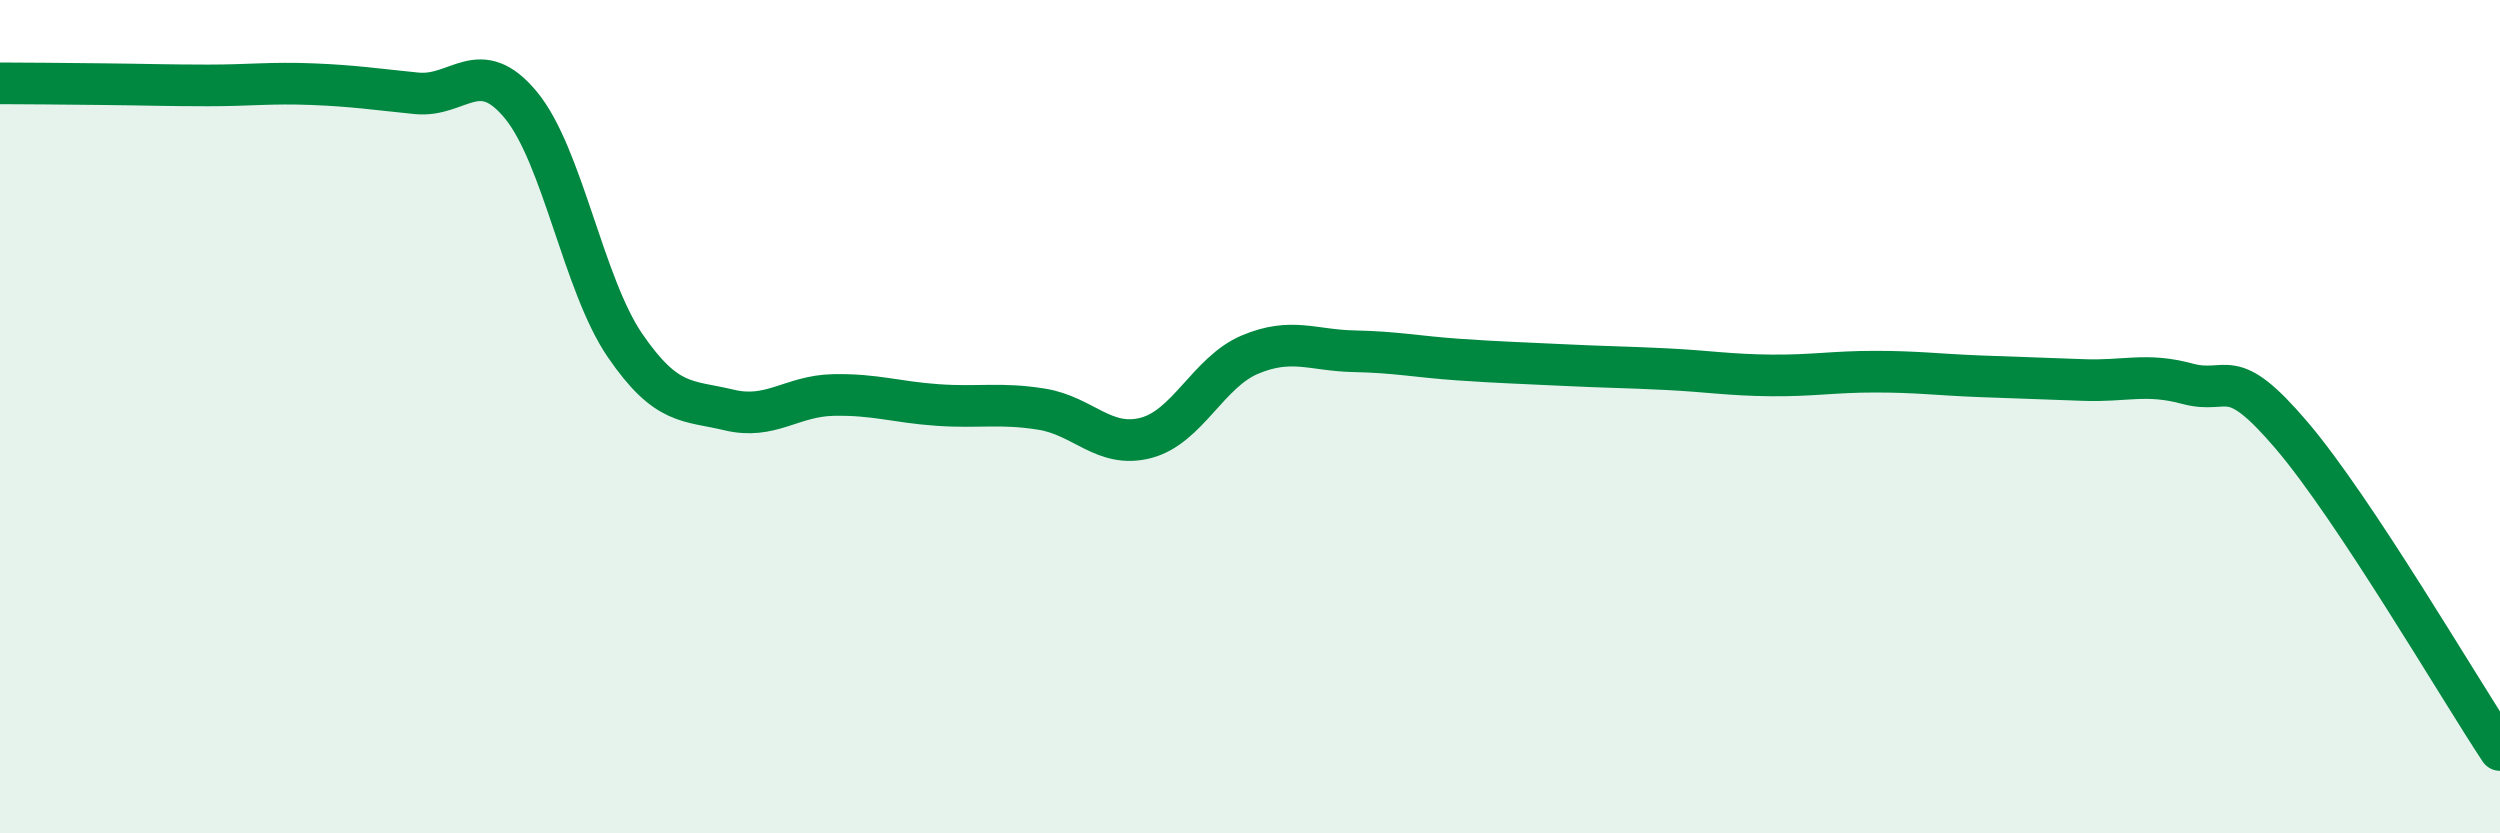 
    <svg width="60" height="20" viewBox="0 0 60 20" xmlns="http://www.w3.org/2000/svg">
      <path
        d="M 0,2 C 0.5,2 1.5,2.01 2.5,2.02 C 3.5,2.03 4,2.05 5,2.05 C 6,2.05 6.5,1.98 7.5,2.02 C 8.5,2.06 9,2.14 10,2.24 C 11,2.34 11.5,1.31 12.5,2.52 C 13.5,3.73 14,6.83 15,8.29 C 16,9.75 16.5,9.6 17.5,9.84 C 18.5,10.08 19,9.5 20,9.48 C 21,9.46 21.5,9.65 22.5,9.72 C 23.5,9.79 24,9.66 25,9.82 C 26,9.98 26.5,10.77 27.5,10.51 C 28.5,10.25 29,8.93 30,8.51 C 31,8.09 31.5,8.41 32.5,8.43 C 33.5,8.45 34,8.56 35,8.63 C 36,8.7 36.5,8.71 37.5,8.76 C 38.5,8.81 39,8.81 40,8.86 C 41,8.91 41.5,9 42.5,9.01 C 43.5,9.02 44,8.92 45,8.92 C 46,8.92 46.5,8.99 47.5,9.03 C 48.5,9.07 49,9.08 50,9.12 C 51,9.16 51.5,8.94 52.5,9.21 C 53.5,9.48 53.5,8.69 55,10.45 C 56.5,12.21 59,16.49 60,18L60 20L0 20Z"
        fill="#008740"
        opacity="0.1"
        stroke-linecap="round"
        stroke-linejoin="round"
      />
      <path
        d="M 0,2 C 0.5,2 1.5,2.01 2.5,2.02 C 3.5,2.03 4,2.05 5,2.05 C 6,2.05 6.5,1.98 7.5,2.02 C 8.5,2.06 9,2.14 10,2.24 C 11,2.34 11.5,1.31 12.5,2.52 C 13.5,3.73 14,6.83 15,8.29 C 16,9.75 16.5,9.6 17.5,9.84 C 18.5,10.08 19,9.5 20,9.48 C 21,9.46 21.5,9.65 22.5,9.72 C 23.5,9.79 24,9.66 25,9.82 C 26,9.98 26.5,10.77 27.5,10.51 C 28.5,10.25 29,8.93 30,8.51 C 31,8.09 31.5,8.41 32.5,8.43 C 33.5,8.45 34,8.56 35,8.63 C 36,8.7 36.5,8.71 37.5,8.76 C 38.5,8.81 39,8.81 40,8.86 C 41,8.91 41.5,9 42.5,9.01 C 43.5,9.02 44,8.92 45,8.92 C 46,8.92 46.5,8.99 47.5,9.03 C 48.5,9.07 49,9.08 50,9.12 C 51,9.16 51.5,8.94 52.5,9.21 C 53.5,9.48 53.5,8.69 55,10.45 C 56.5,12.21 59,16.49 60,18"
        stroke="#008740"
        stroke-width="1"
        fill="none"
        stroke-linecap="round"
        stroke-linejoin="round"
      />
    </svg>
  